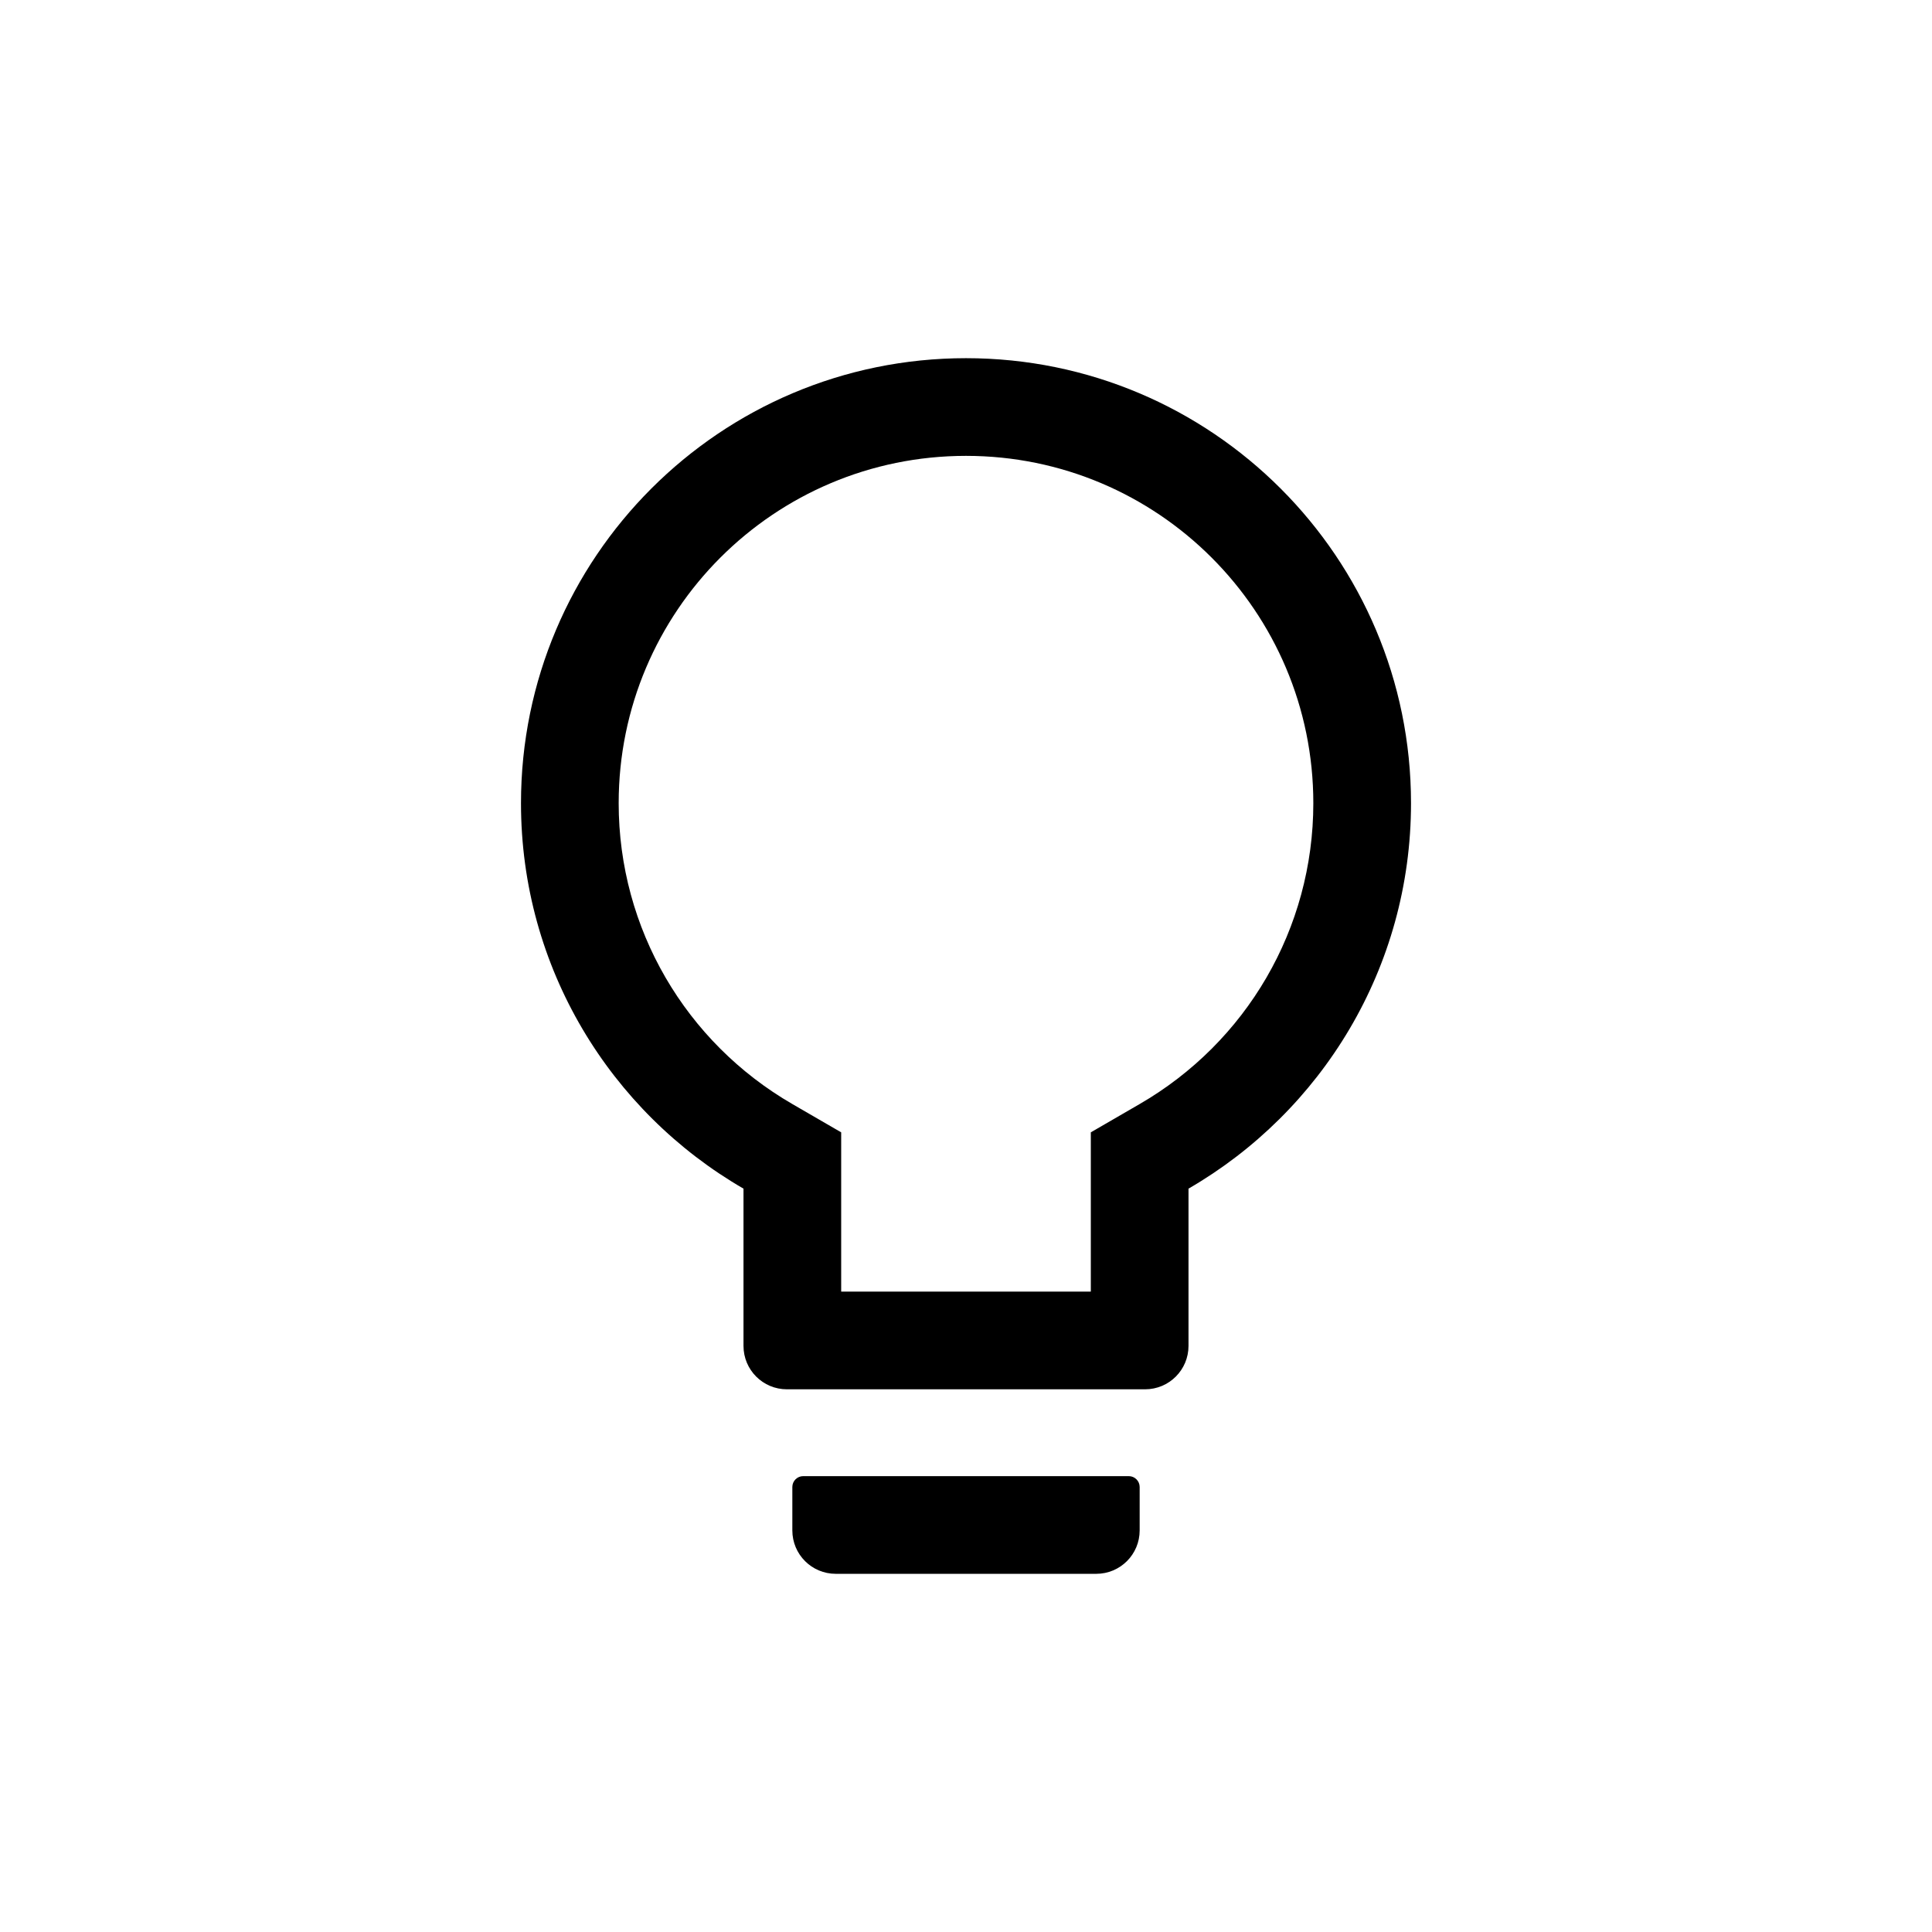 <svg width="1424" height="1424" viewBox="0 0 1424 1424" fill="none" xmlns="http://www.w3.org/2000/svg">
<path d="M832 1088H592C587.6 1088 584 1091.6 584 1096V1128C584 1145.7 598.3 1160 616 1160H808C825.7 1160 840 1145.7 840 1128V1096C840 1091.6 836.4 1088 832 1088ZM712 264C530.9 264 384 410.9 384 592C384 713.4 450 819.4 548 876.1V992C548 1009.7 562.3 1024 580 1024H844C861.7 1024 876 1009.7 876 992V876.1C974 819.4 1040 713.4 1040 592C1040 410.9 893.1 264 712 264ZM839.9 813.8L804 834.6V952H620V834.6L584.1 813.8C505.4 768.3 456 684.5 456 592C456 450.6 570.6 336 712 336C853.4 336 968 450.6 968 592C968 684.5 918.6 768.3 839.9 813.8Z" fill="black"/>
</svg>
